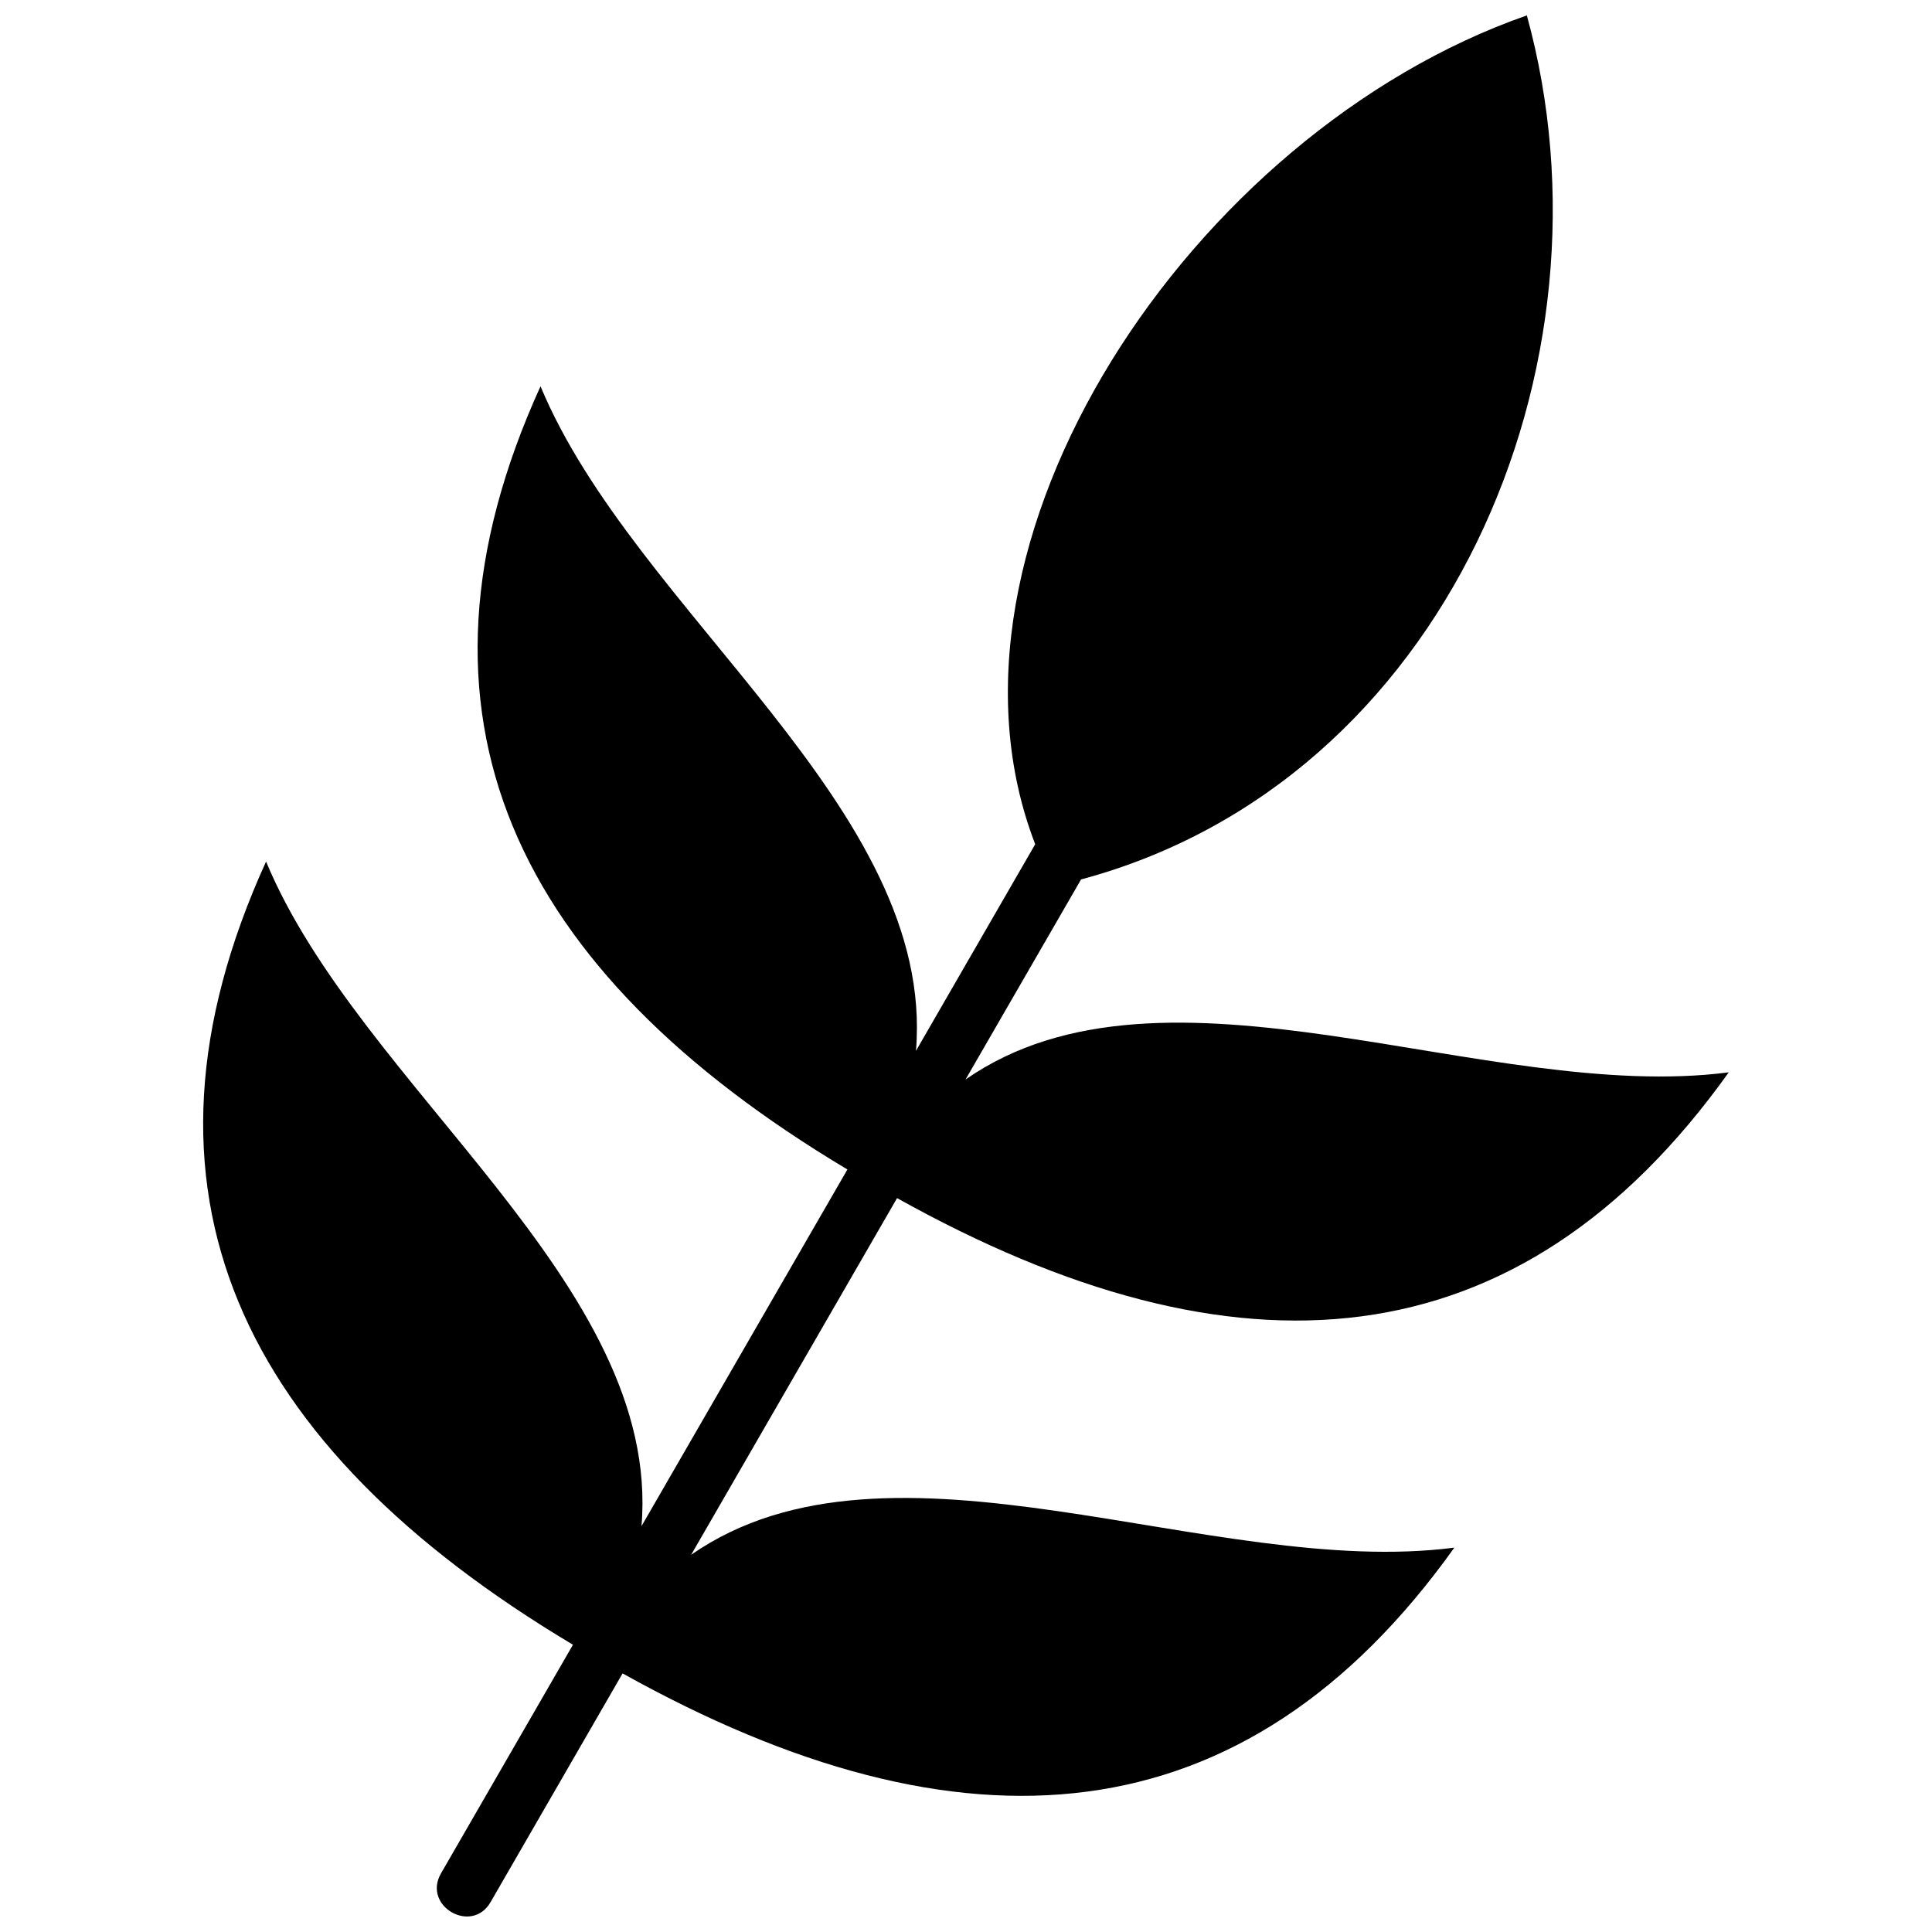 <?xml version="1.0" encoding="UTF-8"?>
<!-- Uploaded to: SVG Repo, www.svgrepo.com, Generator: SVG Repo Mixer Tools -->
<svg width="800px" height="800px" version="1.1" viewBox="144 144 512 512" xmlns="http://www.w3.org/2000/svg">
 <defs>
  <clipPath id="a">
   <path d="m197 148.09h406v503.81h-406z"/>
  </clipPath>
 </defs>
 <g clip-path="url(#a)">
  <path d="m430.48 377.08-30.598 52.996c52.938-36.805 137.95 6.492 202.26-1.898-55.594 77.879-130.55 83.457-220.41 33.332l-54.57 94.523c52.938-36.805 137.95 6.492 202.26-1.898-55.594 77.879-130.55 83.457-220.43 33.332l-34.98 60.605c-4.992 8.656-18.125 1.062-13.152-7.594l34.98-60.605c-88.355-52.766-120.98-120.47-81.332-207.55 24.902 59.883 104.89 111.88 99.496 176.12l54.57-94.523c-88.355-52.766-120.98-120.47-81.332-207.55 24.902 59.883 104.89 111.88 99.496 176.12l31.602-54.762c-30.805-79.738 41.207-188.52 130.29-219.65 25.527 92.723-21.41 203.08-118.14 228.98z"/>
 </g>
</svg>